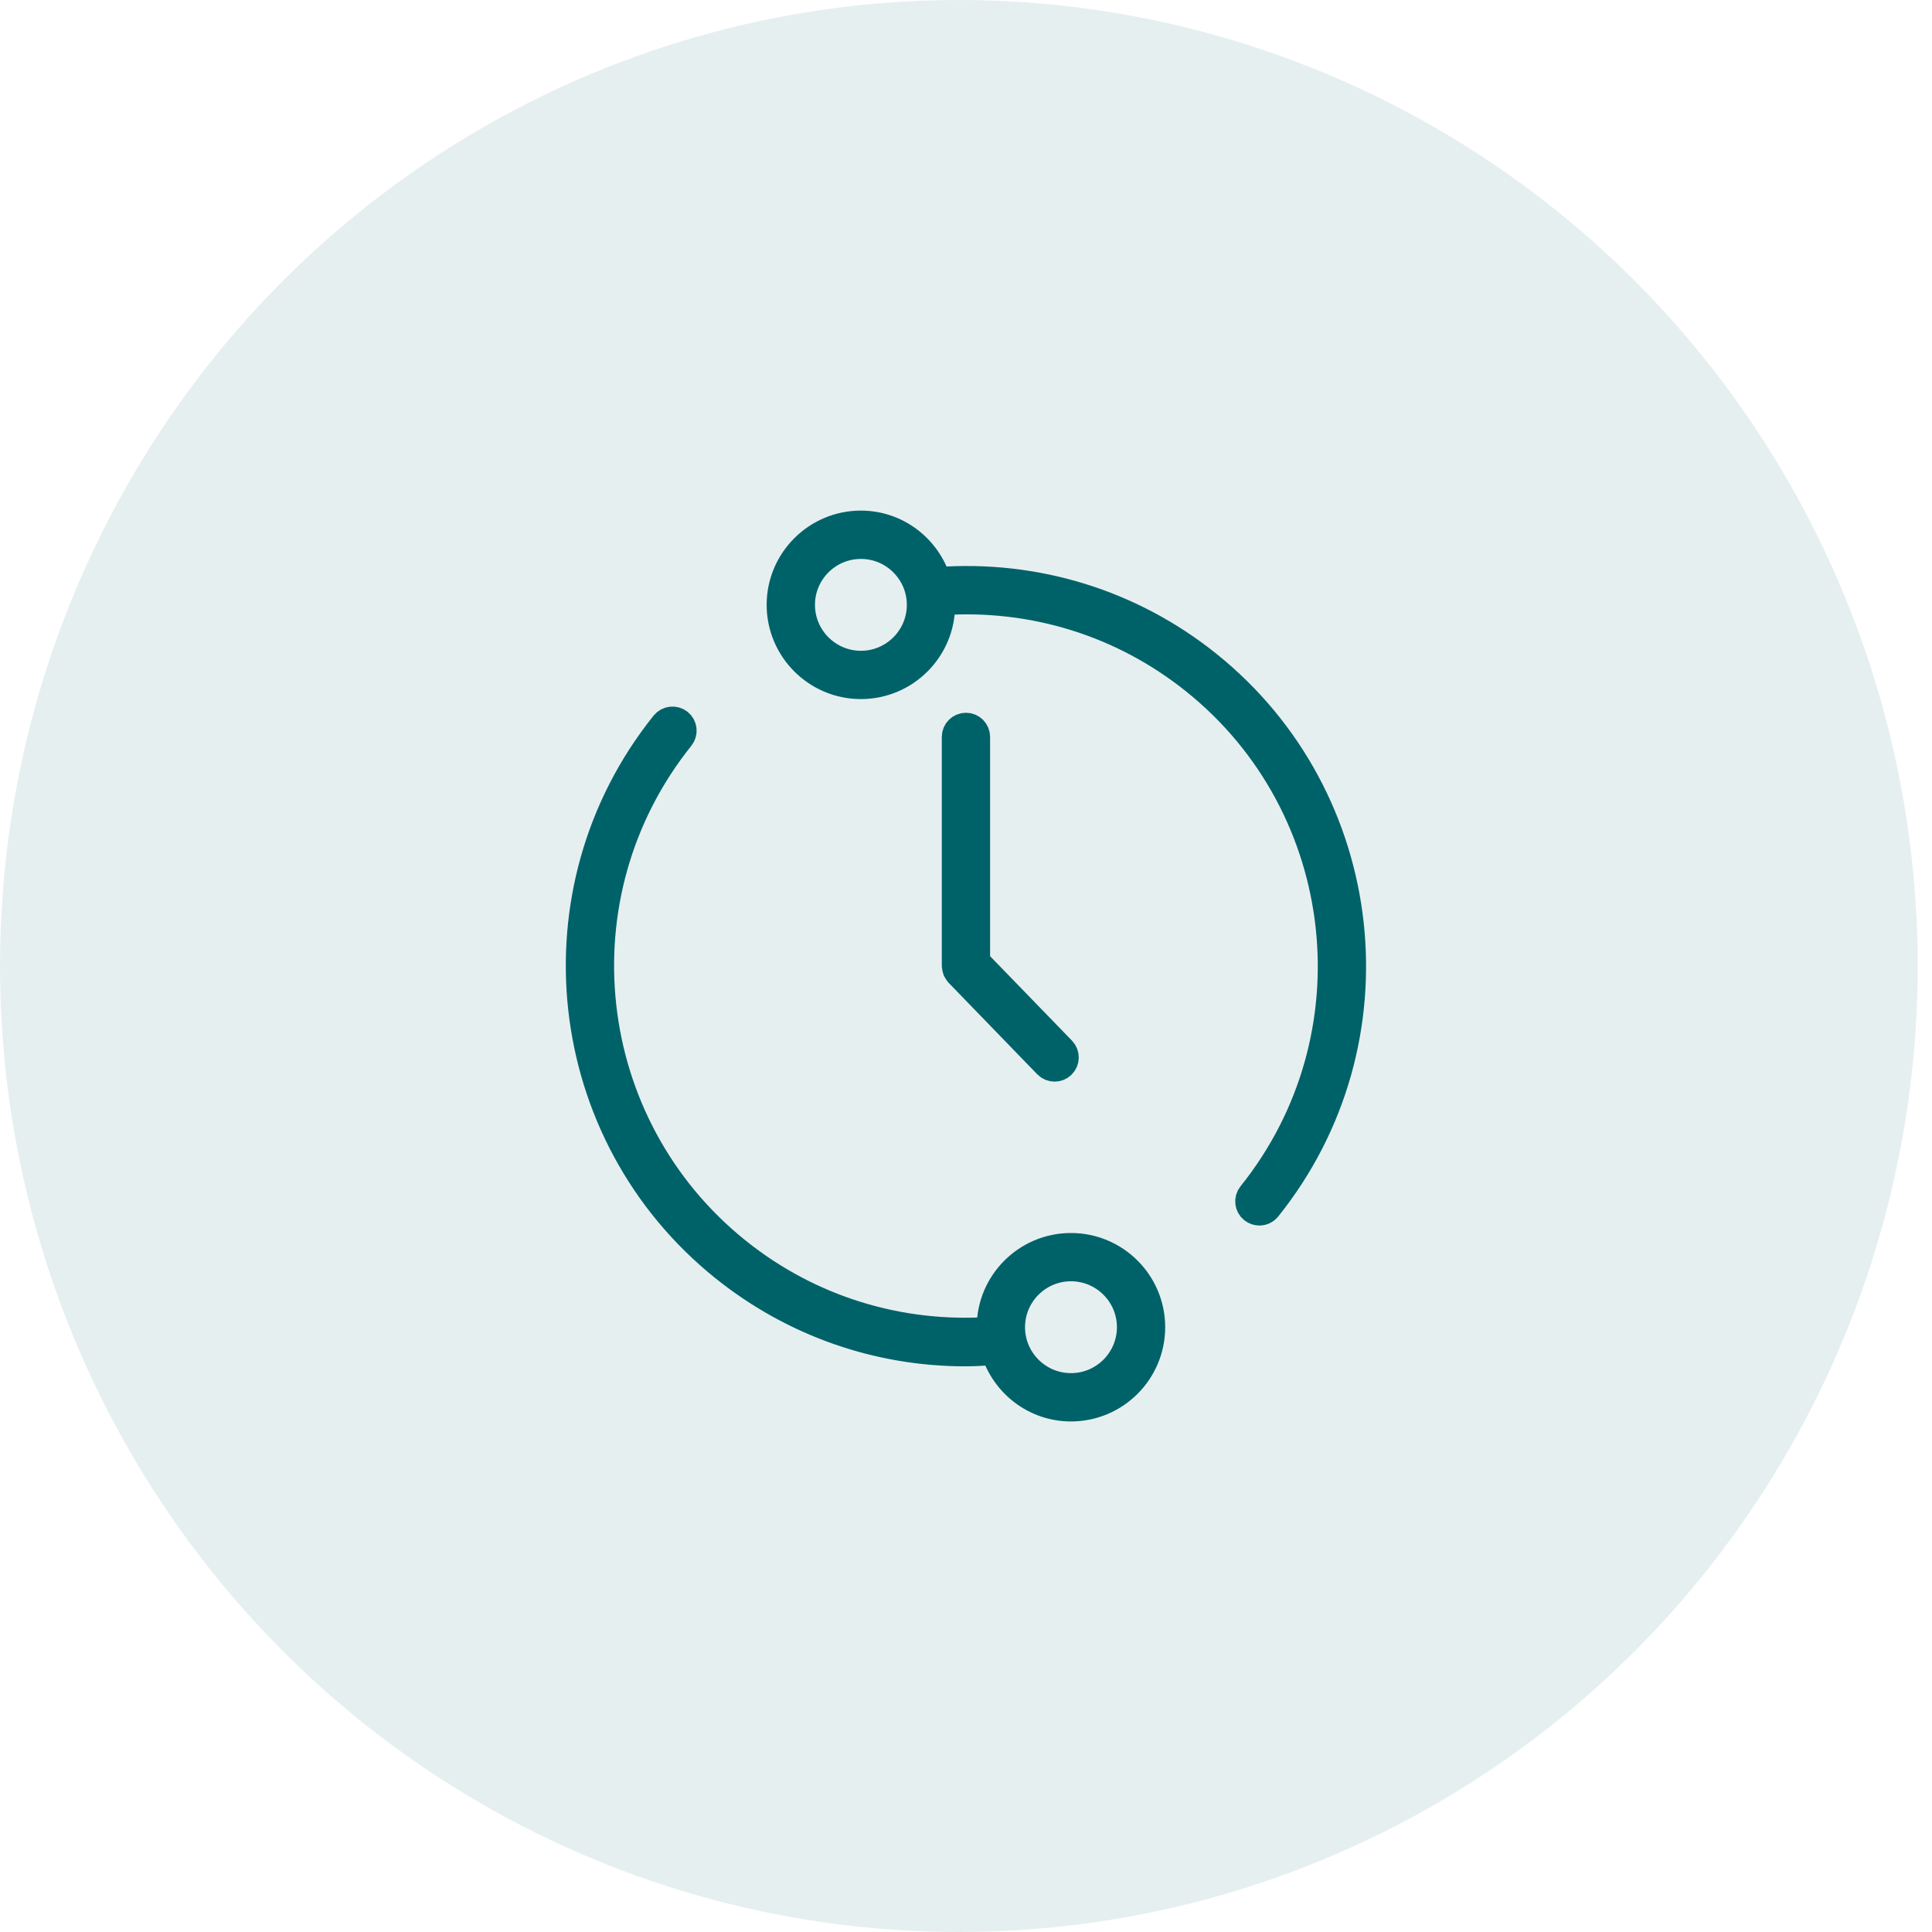 <?xml version="1.0" encoding="UTF-8"?> <svg xmlns="http://www.w3.org/2000/svg" width="70" height="70" viewBox="0 0 70 70" fill="none"><ellipse opacity="0.1" cx="34.741" cy="35" rx="34.741" ry="35" fill="#006269"></ellipse><path d="M31.193 24.829C32.8 24.829 34.107 23.522 34.107 21.915C34.107 21.873 34.096 21.834 34.094 21.792C37.422 21.562 40.676 22.566 43.288 24.662C48.991 29.234 49.909 37.592 45.337 43.293C45.206 43.456 45.233 43.691 45.394 43.82C45.464 43.876 45.546 43.903 45.629 43.903C45.738 43.903 45.848 43.855 45.923 43.762C50.753 37.739 49.782 28.907 43.758 24.076C40.975 21.844 37.508 20.783 33.96 21.047C33.587 19.865 32.495 19 31.192 19C29.585 19 28.277 20.308 28.277 21.915C28.278 23.522 29.586 24.829 31.193 24.829ZM31.193 19.751C32.386 19.751 33.356 20.722 33.356 21.915C33.356 23.108 32.386 24.079 31.193 24.079C29.999 24.079 29.028 23.108 29.028 21.915C29.028 20.721 29.999 19.751 31.193 19.751Z" fill="#006269" stroke="#006269"></path><path d="M26.238 45.926C28.743 47.935 31.804 49.005 34.978 49.005C35.329 49.005 35.682 48.98 36.036 48.954C36.408 50.137 37.501 51.002 38.803 51.002C40.41 51.002 41.717 49.695 41.717 48.087C41.717 46.479 40.41 45.174 38.803 45.174C37.196 45.174 35.888 46.481 35.888 48.087C35.888 48.13 35.899 48.169 35.901 48.212C32.575 48.44 29.32 47.437 26.707 45.341C21.005 40.769 20.086 32.411 24.658 26.709C24.788 26.547 24.762 26.311 24.601 26.182C24.439 26.053 24.203 26.079 24.073 26.239C19.242 32.263 20.213 41.094 26.238 45.926ZM38.804 45.923C39.997 45.923 40.968 46.894 40.968 48.087C40.968 49.28 39.997 50.251 38.804 50.251C37.61 50.251 36.639 49.28 36.639 48.087C36.639 46.894 37.61 45.923 38.804 45.923Z" fill="#006269" stroke="#006269"></path><path d="M34.998 26.324C34.792 26.324 34.623 26.492 34.623 26.699V34.998C34.623 35.015 34.63 35.029 34.634 35.046C34.637 35.077 34.64 35.109 34.652 35.139C34.664 35.171 34.685 35.198 34.706 35.224C34.715 35.236 34.719 35.25 34.73 35.26L34.733 35.264L37.941 38.576C38.015 38.652 38.113 38.69 38.211 38.69C38.304 38.69 38.399 38.654 38.472 38.584C38.62 38.439 38.624 38.203 38.481 38.053L35.373 34.846V26.699C35.373 26.492 35.205 26.324 34.998 26.324Z" fill="#006269" stroke="#006269"></path></svg> 